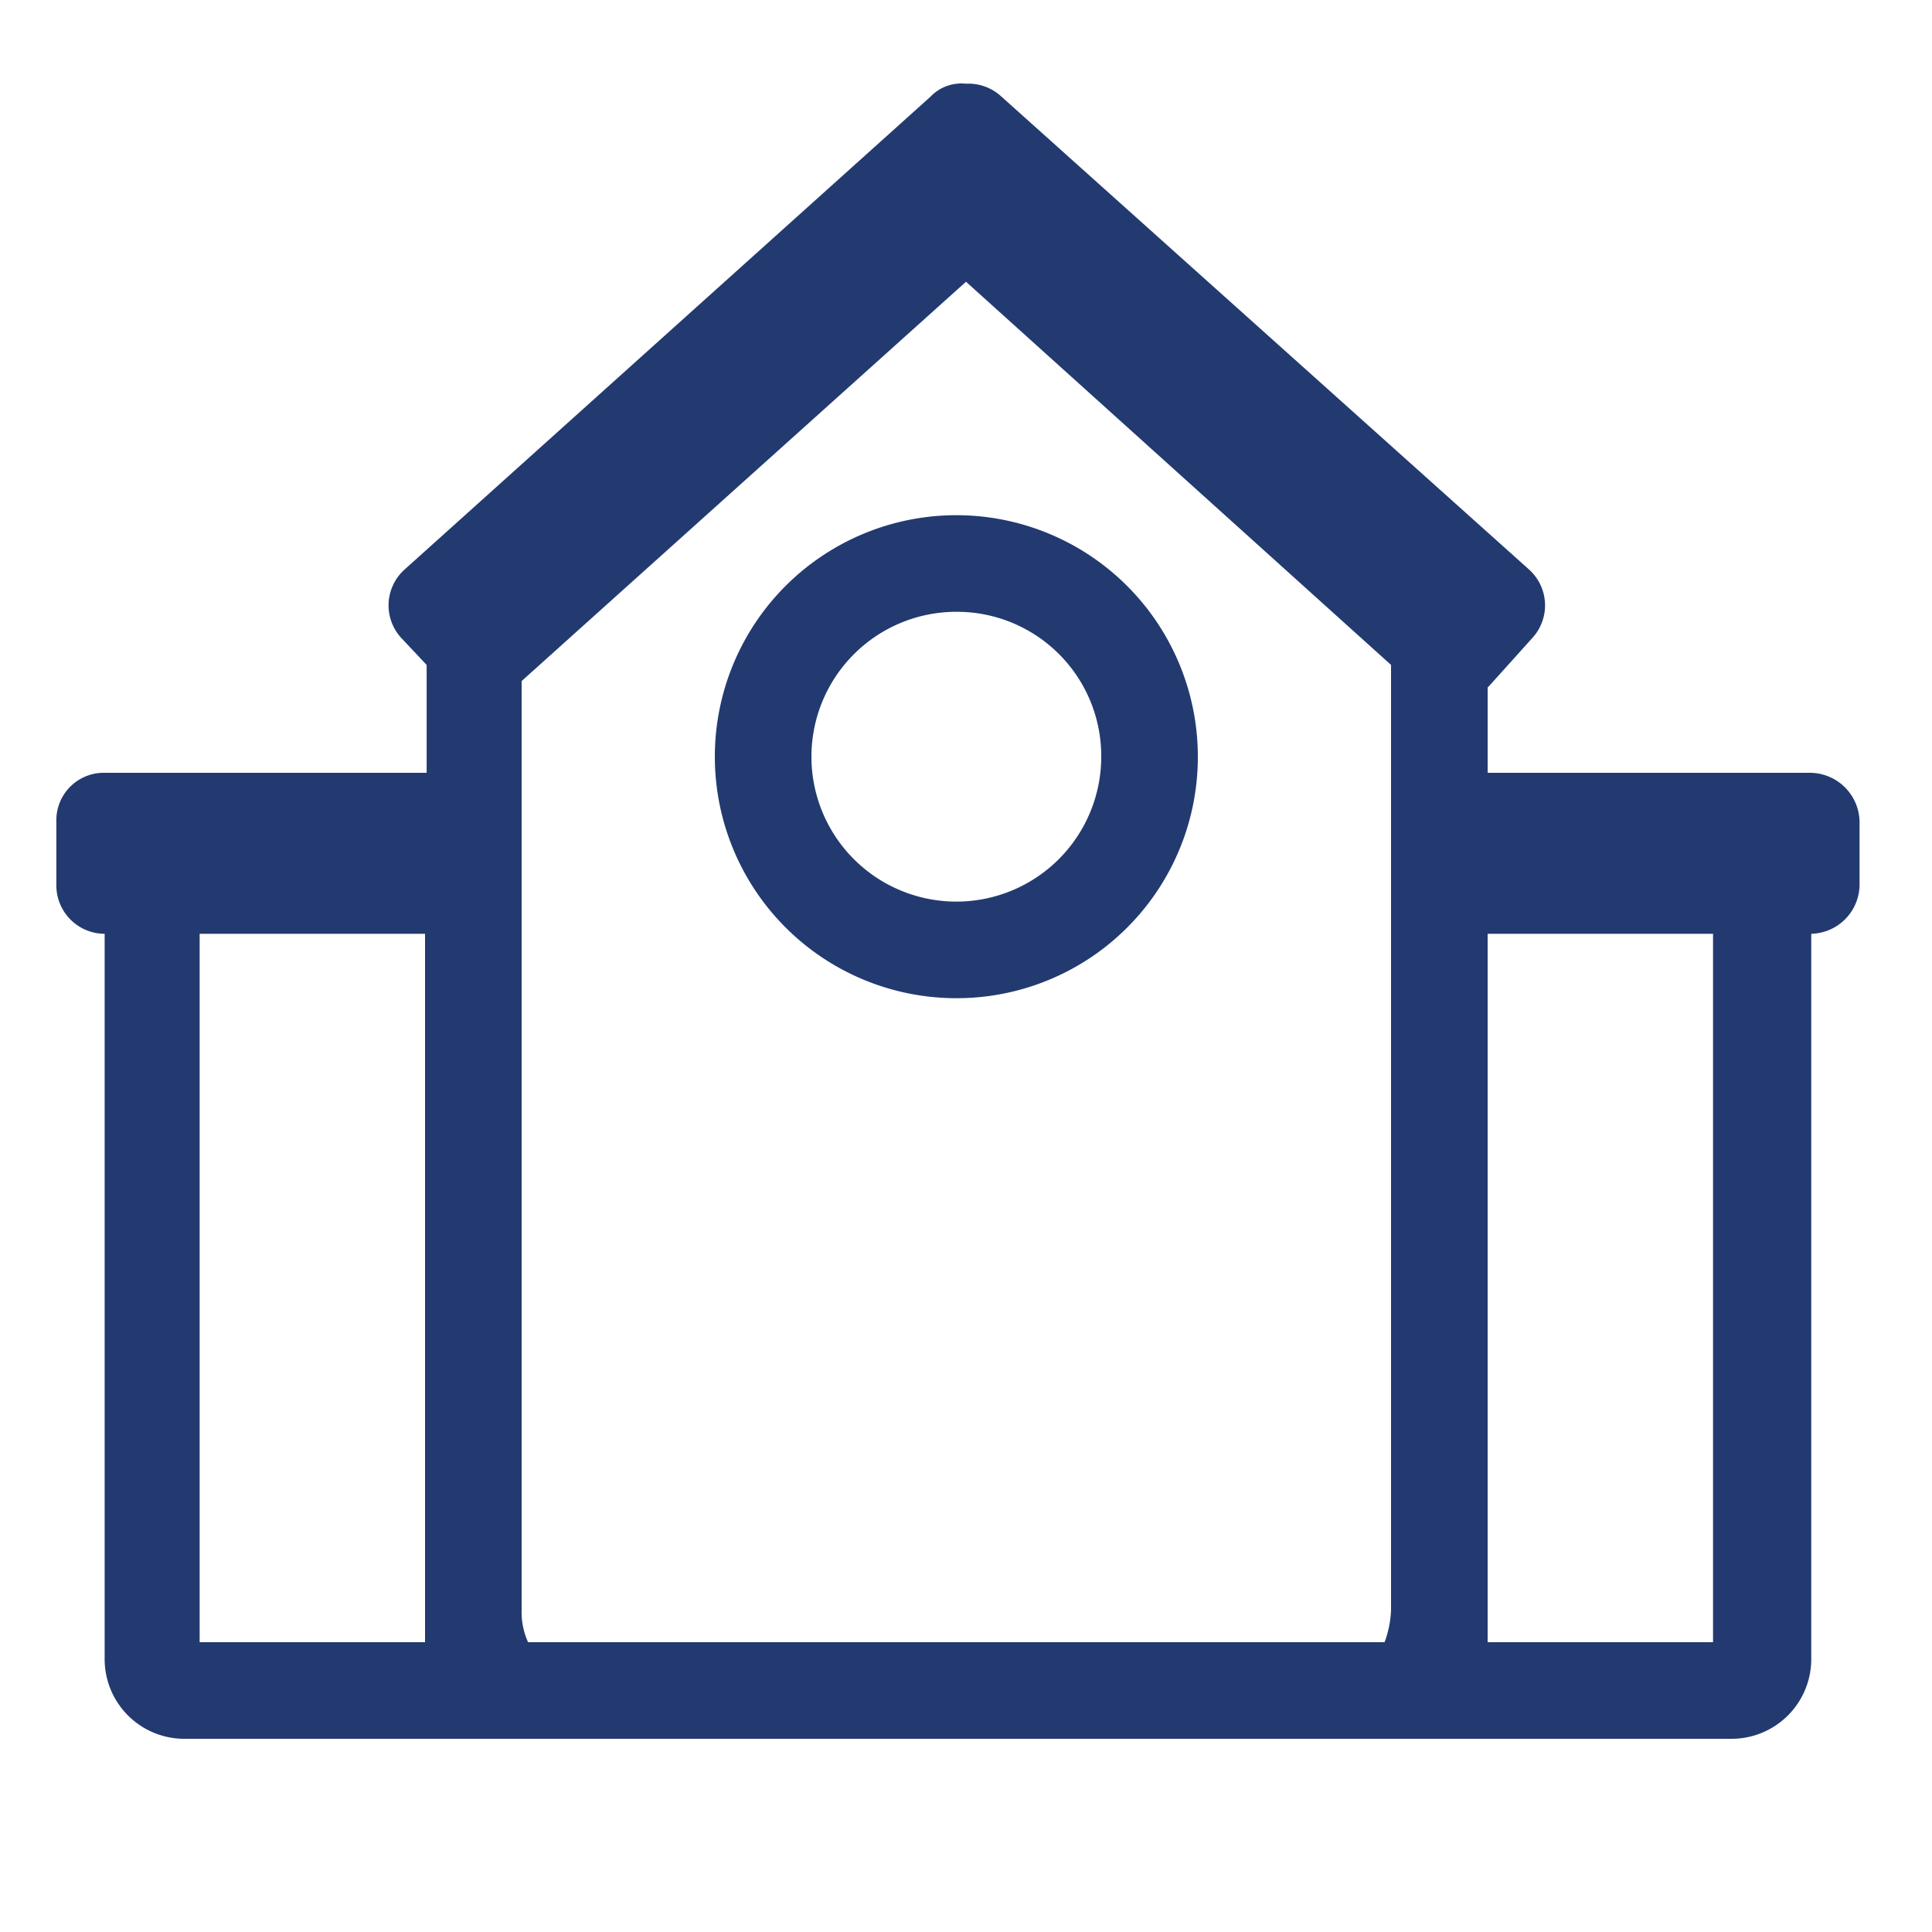 <svg id="top-features-partnership" xmlns="http://www.w3.org/2000/svg" viewBox="0 0 240 240">
  <defs>
    <style>
      .cls-1 {
        fill: none;
      }

      .cls-2 {
        fill: #223a70;
      }
    </style>
  </defs>
  <rect id="長方形_152" data-name="長方形 152" class="cls-1" width="240" height="240"/>
  <path id="パス_18" data-name="パス 18" class="cls-2" d="M74.4,92a30,30,0,1,1,30-30A29.96,29.96,0,0,1,74.4,92Zm0-48a18,18,0,1,0,18,18A17.925,17.925,0,0,0,74.4,44Z" transform="translate(44.4 32)"/>
  <path id="パス_19" data-name="パス 19" class="cls-2" d="M221.3,90.819h-40v-10.6l.2-.2,5.4-6a5.983,5.983,0,0,0-.4-8.4l-65.6-58.8a6.015,6.015,0,0,0-4.4-1.6,5.3,5.3,0,0,0-4.4,1.6l-65.4,58.8a5.983,5.983,0,0,0-.4,8.4l3.2,3.4v13.4H9.5a5.893,5.893,0,0,0-6,6v8a6.017,6.017,0,0,0,6,6v90a9.9,9.9,0,0,0,10,10h192a9.9,9.9,0,0,0,10-10v-90a6.152,6.152,0,0,0,6-6v-8A6.19,6.19,0,0,0,221.3,90.819Zm-104.8-61,52.8,47.6v117.4a12.93,12.93,0,0,1-.8,4H62.1a8.954,8.954,0,0,1-.8-4v-88h0v-27.4Zm-95.2,81h28v88h-28Zm188,88h-28v-4h0v-84h28Z" transform="translate(3.5 5.181)"/>
</svg>
